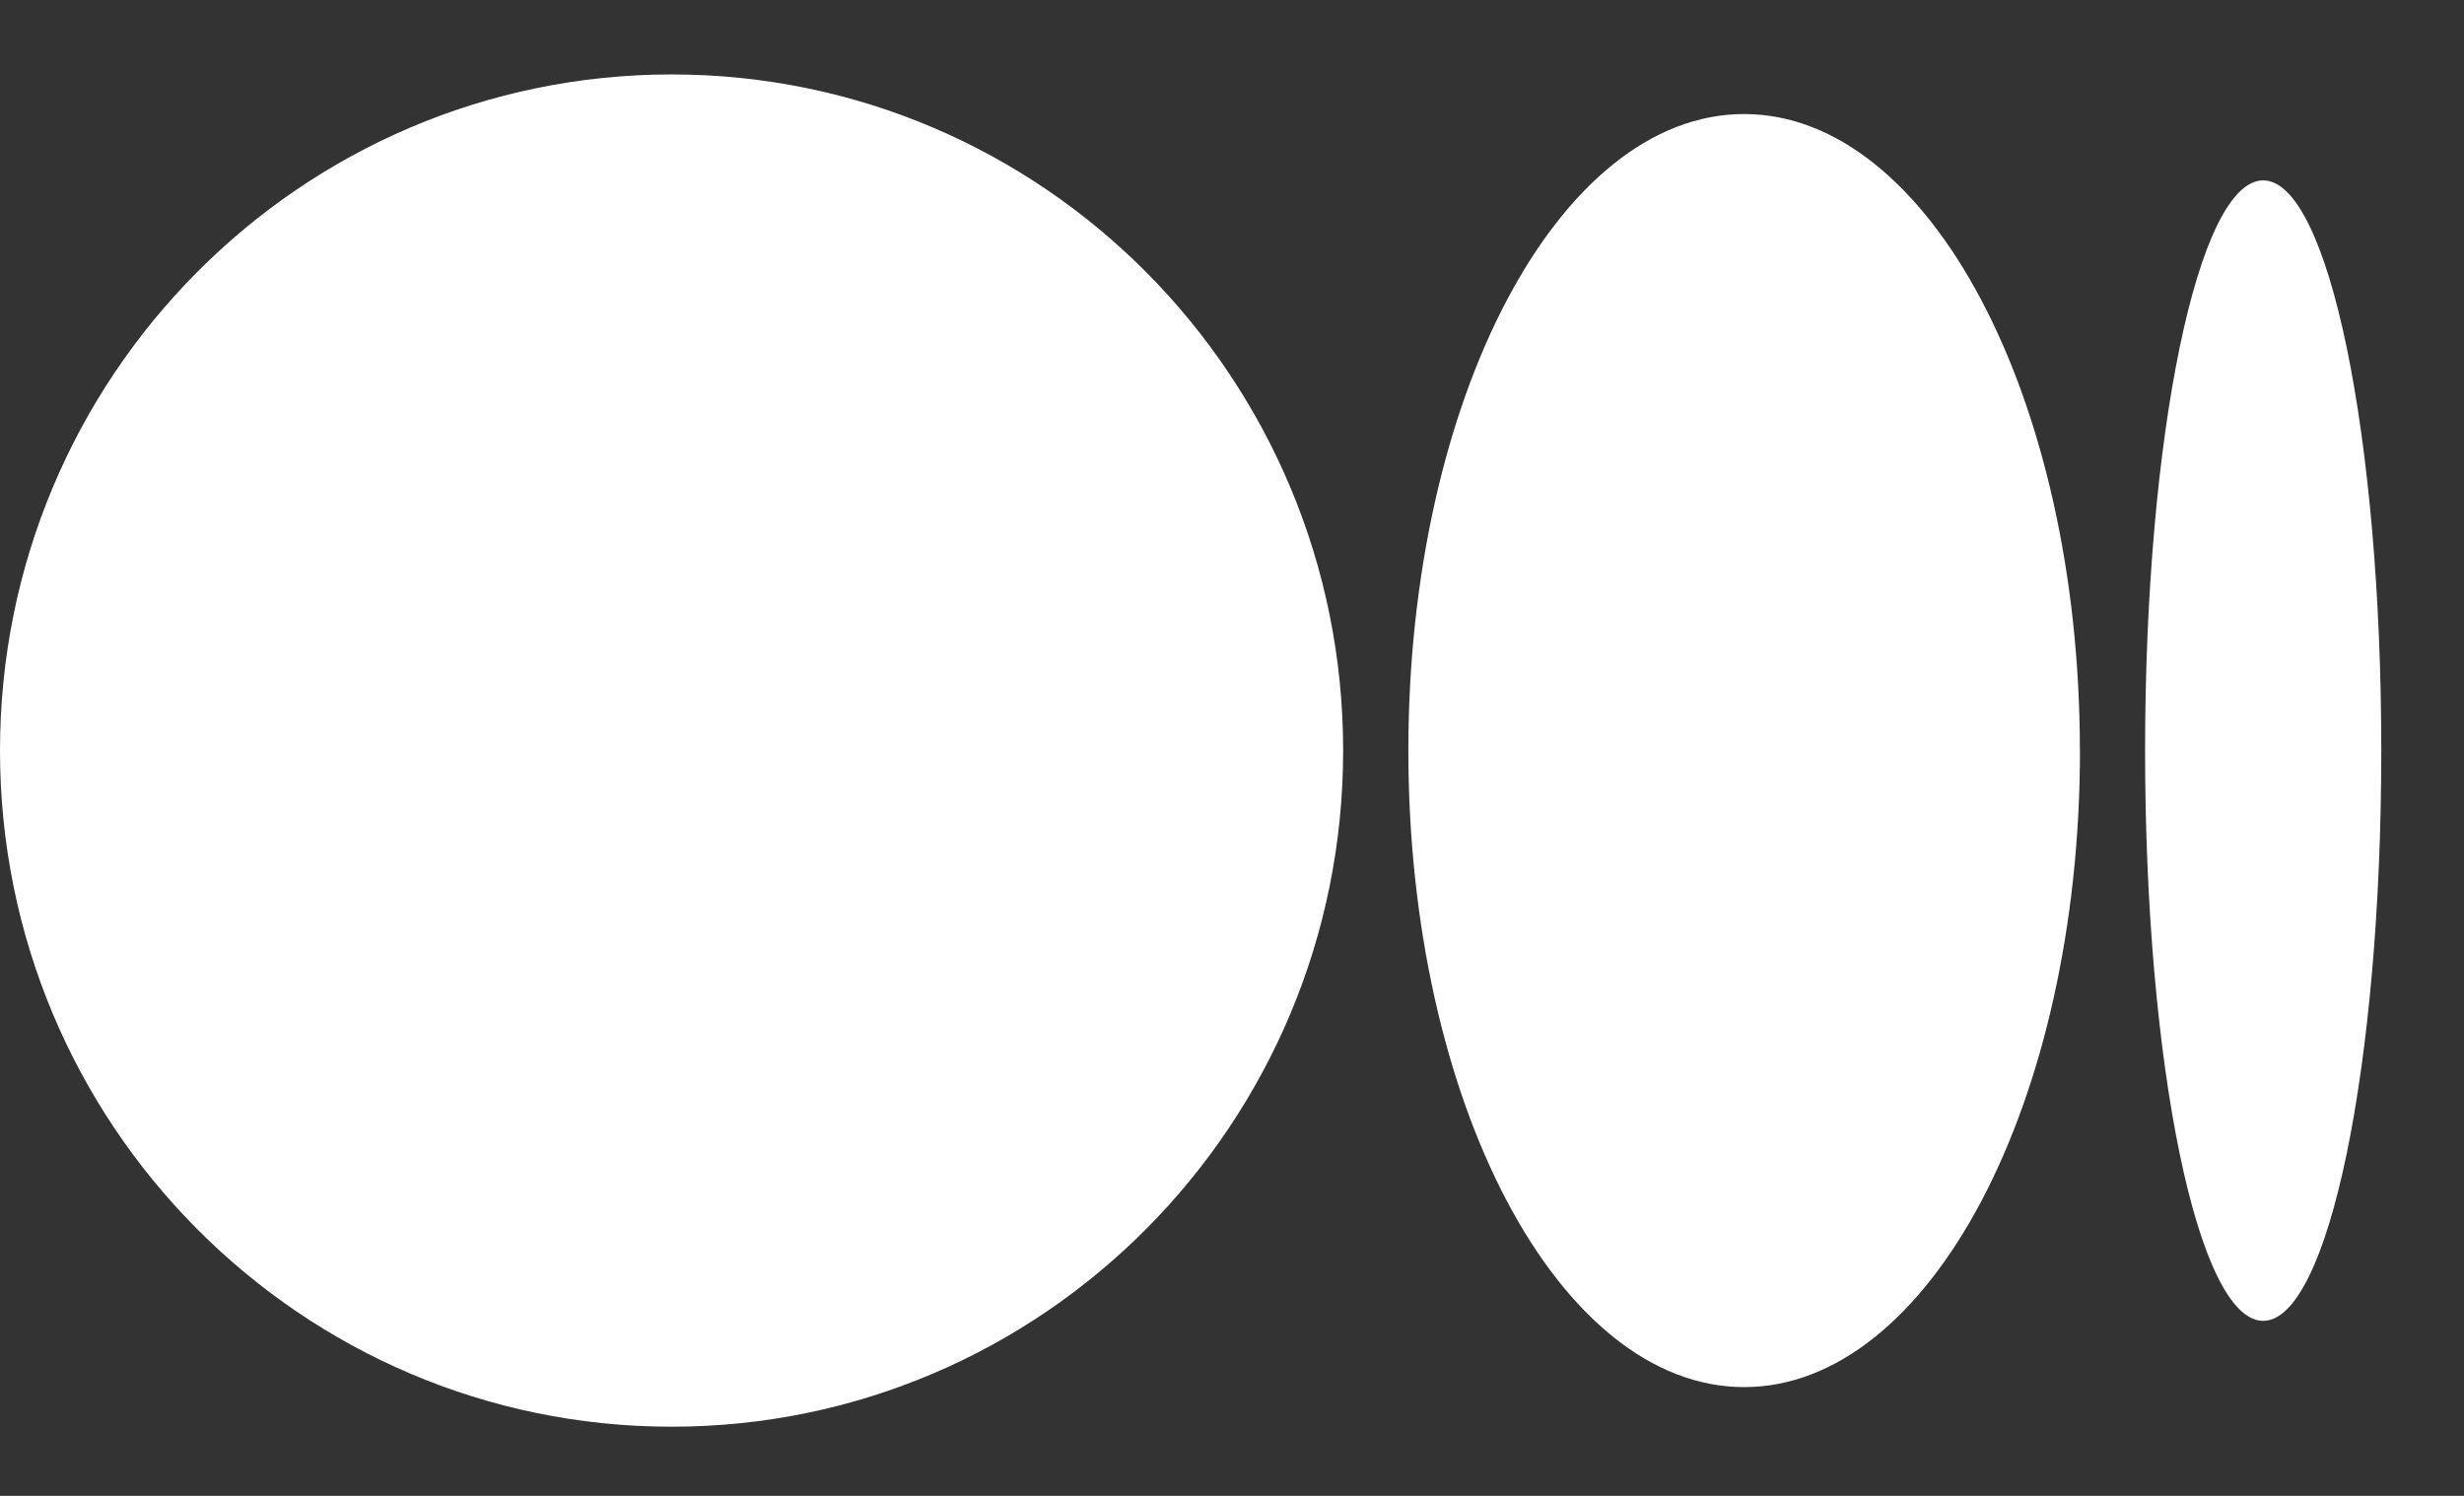 <?xml version="1.0" encoding="UTF-8"?>
<svg width="28px" height="17px" viewBox="0 0 28 17" version="1.1" xmlns="http://www.w3.org/2000/svg" xmlns:xlink="http://www.w3.org/1999/xlink">
    <rect x="0" y="0" width="28" height="17" fill="#333333" stroke="none"/>
    <title>fmedium</title>
    <g id="Page-1" stroke="none" stroke-width="1" fill="none" fill-rule="evenodd">
        <g id="fmedium" transform="translate(0, 0.846)" fill="#FFFFFF" fill-rule="nonzero">
            <path d="M15.263,7.684 C15.263,11.928 11.847,15.368 7.632,15.368 C3.417,15.368 0,11.927 0,7.684 C0,3.441 3.417,0 7.632,0 C11.847,0 15.263,3.44 15.263,7.684 M23.636,7.684 C23.636,11.679 21.927,14.918 19.82,14.918 C17.712,14.918 16.004,11.679 16.004,7.684 C16.004,3.69 17.712,0.45 19.819,0.45 C21.927,0.45 23.635,3.689 23.635,7.684 M27.06,7.684 C27.06,11.262 26.459,14.165 25.718,14.165 C24.977,14.165 24.376,11.263 24.376,7.684 C24.376,4.105 24.977,1.204 25.718,1.204 C26.459,1.204 27.06,4.105 27.06,7.684" id="Shape"></path>
        </g>
    </g>
</svg>